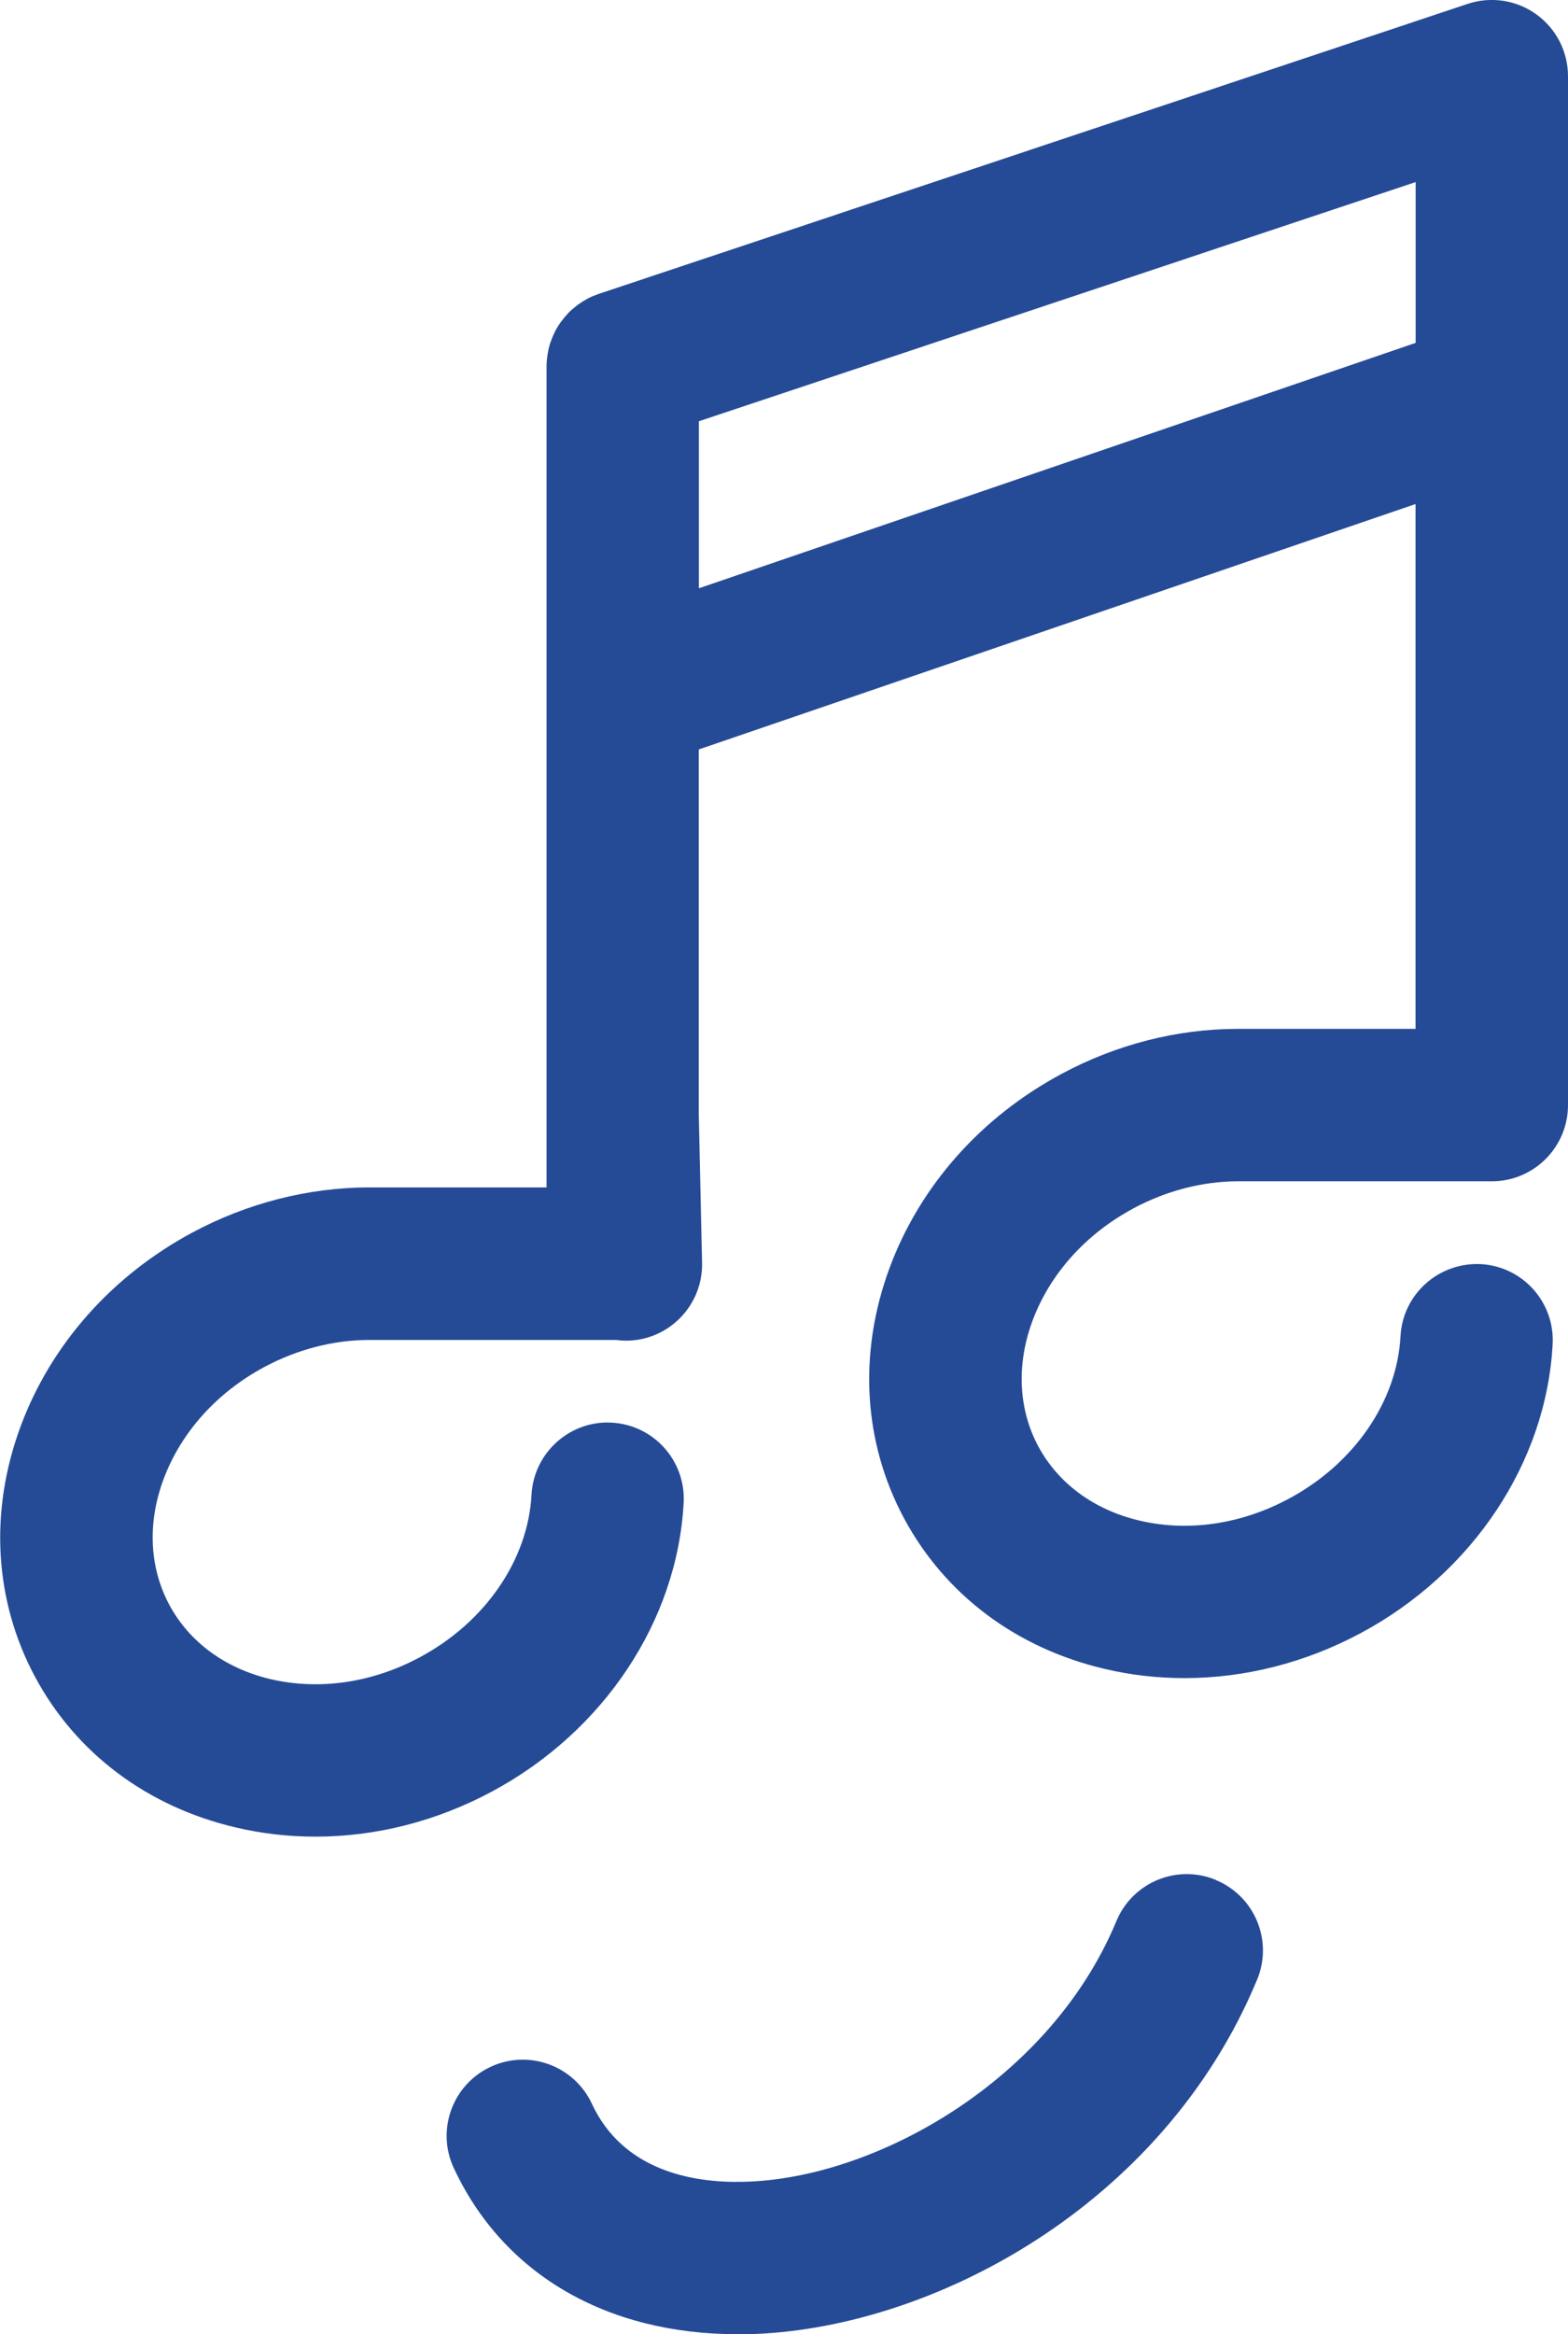 <?xml version="1.0" encoding="UTF-8"?> <svg xmlns="http://www.w3.org/2000/svg" id="Ebene_1" data-name="Ebene 1" version="1.1" viewBox="0 0 138.74 206.41"><defs><style> .cls-1 { fill: #254b97; stroke-width: 0px; } </style></defs><path class="cls-1" d="M107.59,166.24c-3.44-1.43-7.38.2-8.81,3.64-5.86,14.12-21.37,22.8-32.98,23.05-4.59.12-10.69-1.02-13.43-6.9-1.57-3.37-5.58-4.84-8.95-3.27-3.38,1.57-4.84,5.58-3.27,8.95,4.36,9.37,13.49,14.7,25.12,14.7.27,0,.54,0,.81,0,16.11-.34,36.79-11.21,45.15-31.35,1.43-3.44-.2-7.38-3.64-8.81Z"></path><path class="cls-1" d="M100.29,106.85c2.9-1.55,6.08-2.38,9.2-2.39h22.51c3.72,0,6.74-3.02,6.74-6.74V18.36s0-.02,0-.03V6.74c0-2.17-1.04-4.2-2.8-5.47-1.76-1.27-4.02-1.61-6.07-.93L53.09,25.95s0,0,0,0l-.13.04s-.05.02-.07.03c-.29.1-.58.22-.85.36-.03.02-.06.03-.09.05-.27.15-.53.31-.78.49-.06.04-.11.08-.16.12-.24.19-.47.38-.69.6-.02.02-.04.04-.06.07-.2.21-.38.43-.55.66-.04.05-.07.09-.11.14-.18.25-.34.51-.48.78-.02.04-.04.09-.06.13-.13.26-.24.54-.34.82,0,.03-.02.05-.03.08-.1.3-.17.6-.22.91-.01.06-.02.13-.03.19-.05.32-.08.64-.08.96v72.62h-15.79c-5.34.02-10.72,1.4-15.55,3.99-7.12,3.82-12.52,9.91-15.2,17.15-2.79,7.54-2.33,15.4,1.28,22.14,3.62,6.74,9.91,11.47,17.73,13.31,2.32.55,4.69.82,7.08.82,5.33,0,10.7-1.35,15.62-3.99,9.9-5.31,16.4-15.09,16.96-25.53.2-3.72-2.65-6.89-6.37-7.09-3.68-.21-6.89,2.65-7.09,6.37-.31,5.77-4.09,11.27-9.87,14.37-4.22,2.27-8.92,2.95-13.23,1.94-4.01-.95-7.18-3.28-8.95-6.57-1.76-3.29-1.95-7.22-.52-11.08,1.54-4.15,4.71-7.69,8.93-9.95,2.9-1.55,6.08-2.38,9.2-2.39h21.94c.28.04.56.06.85.06.05,0,.1,0,.15,0,3.72-.08,6.67-3.17,6.59-6.89l-.29-13.08v-32.31l63.42-21.7v46.41h-15.79c-5.34.01-10.72,1.39-15.55,3.99-7.12,3.82-12.52,9.91-15.2,17.15-2.79,7.54-2.33,15.4,1.28,22.14,3.62,6.74,9.91,11.47,17.73,13.31,2.32.55,4.7.82,7.08.82,5.33,0,10.7-1.35,15.62-3.99,9.9-5.31,16.4-15.09,16.96-25.53.2-3.72-2.65-6.89-6.37-7.09-3.71-.17-6.89,2.65-7.09,6.37-.31,5.77-4.09,11.27-9.87,14.37-4.22,2.27-8.92,2.96-13.23,1.94-4.01-.94-7.18-3.28-8.95-6.56-1.76-3.29-1.95-7.22-.52-11.09,1.54-4.15,4.71-7.69,8.93-9.95ZM125.26,30.32l-63.42,21.7v-14.77l63.42-21.15v14.22Z"></path></svg> 